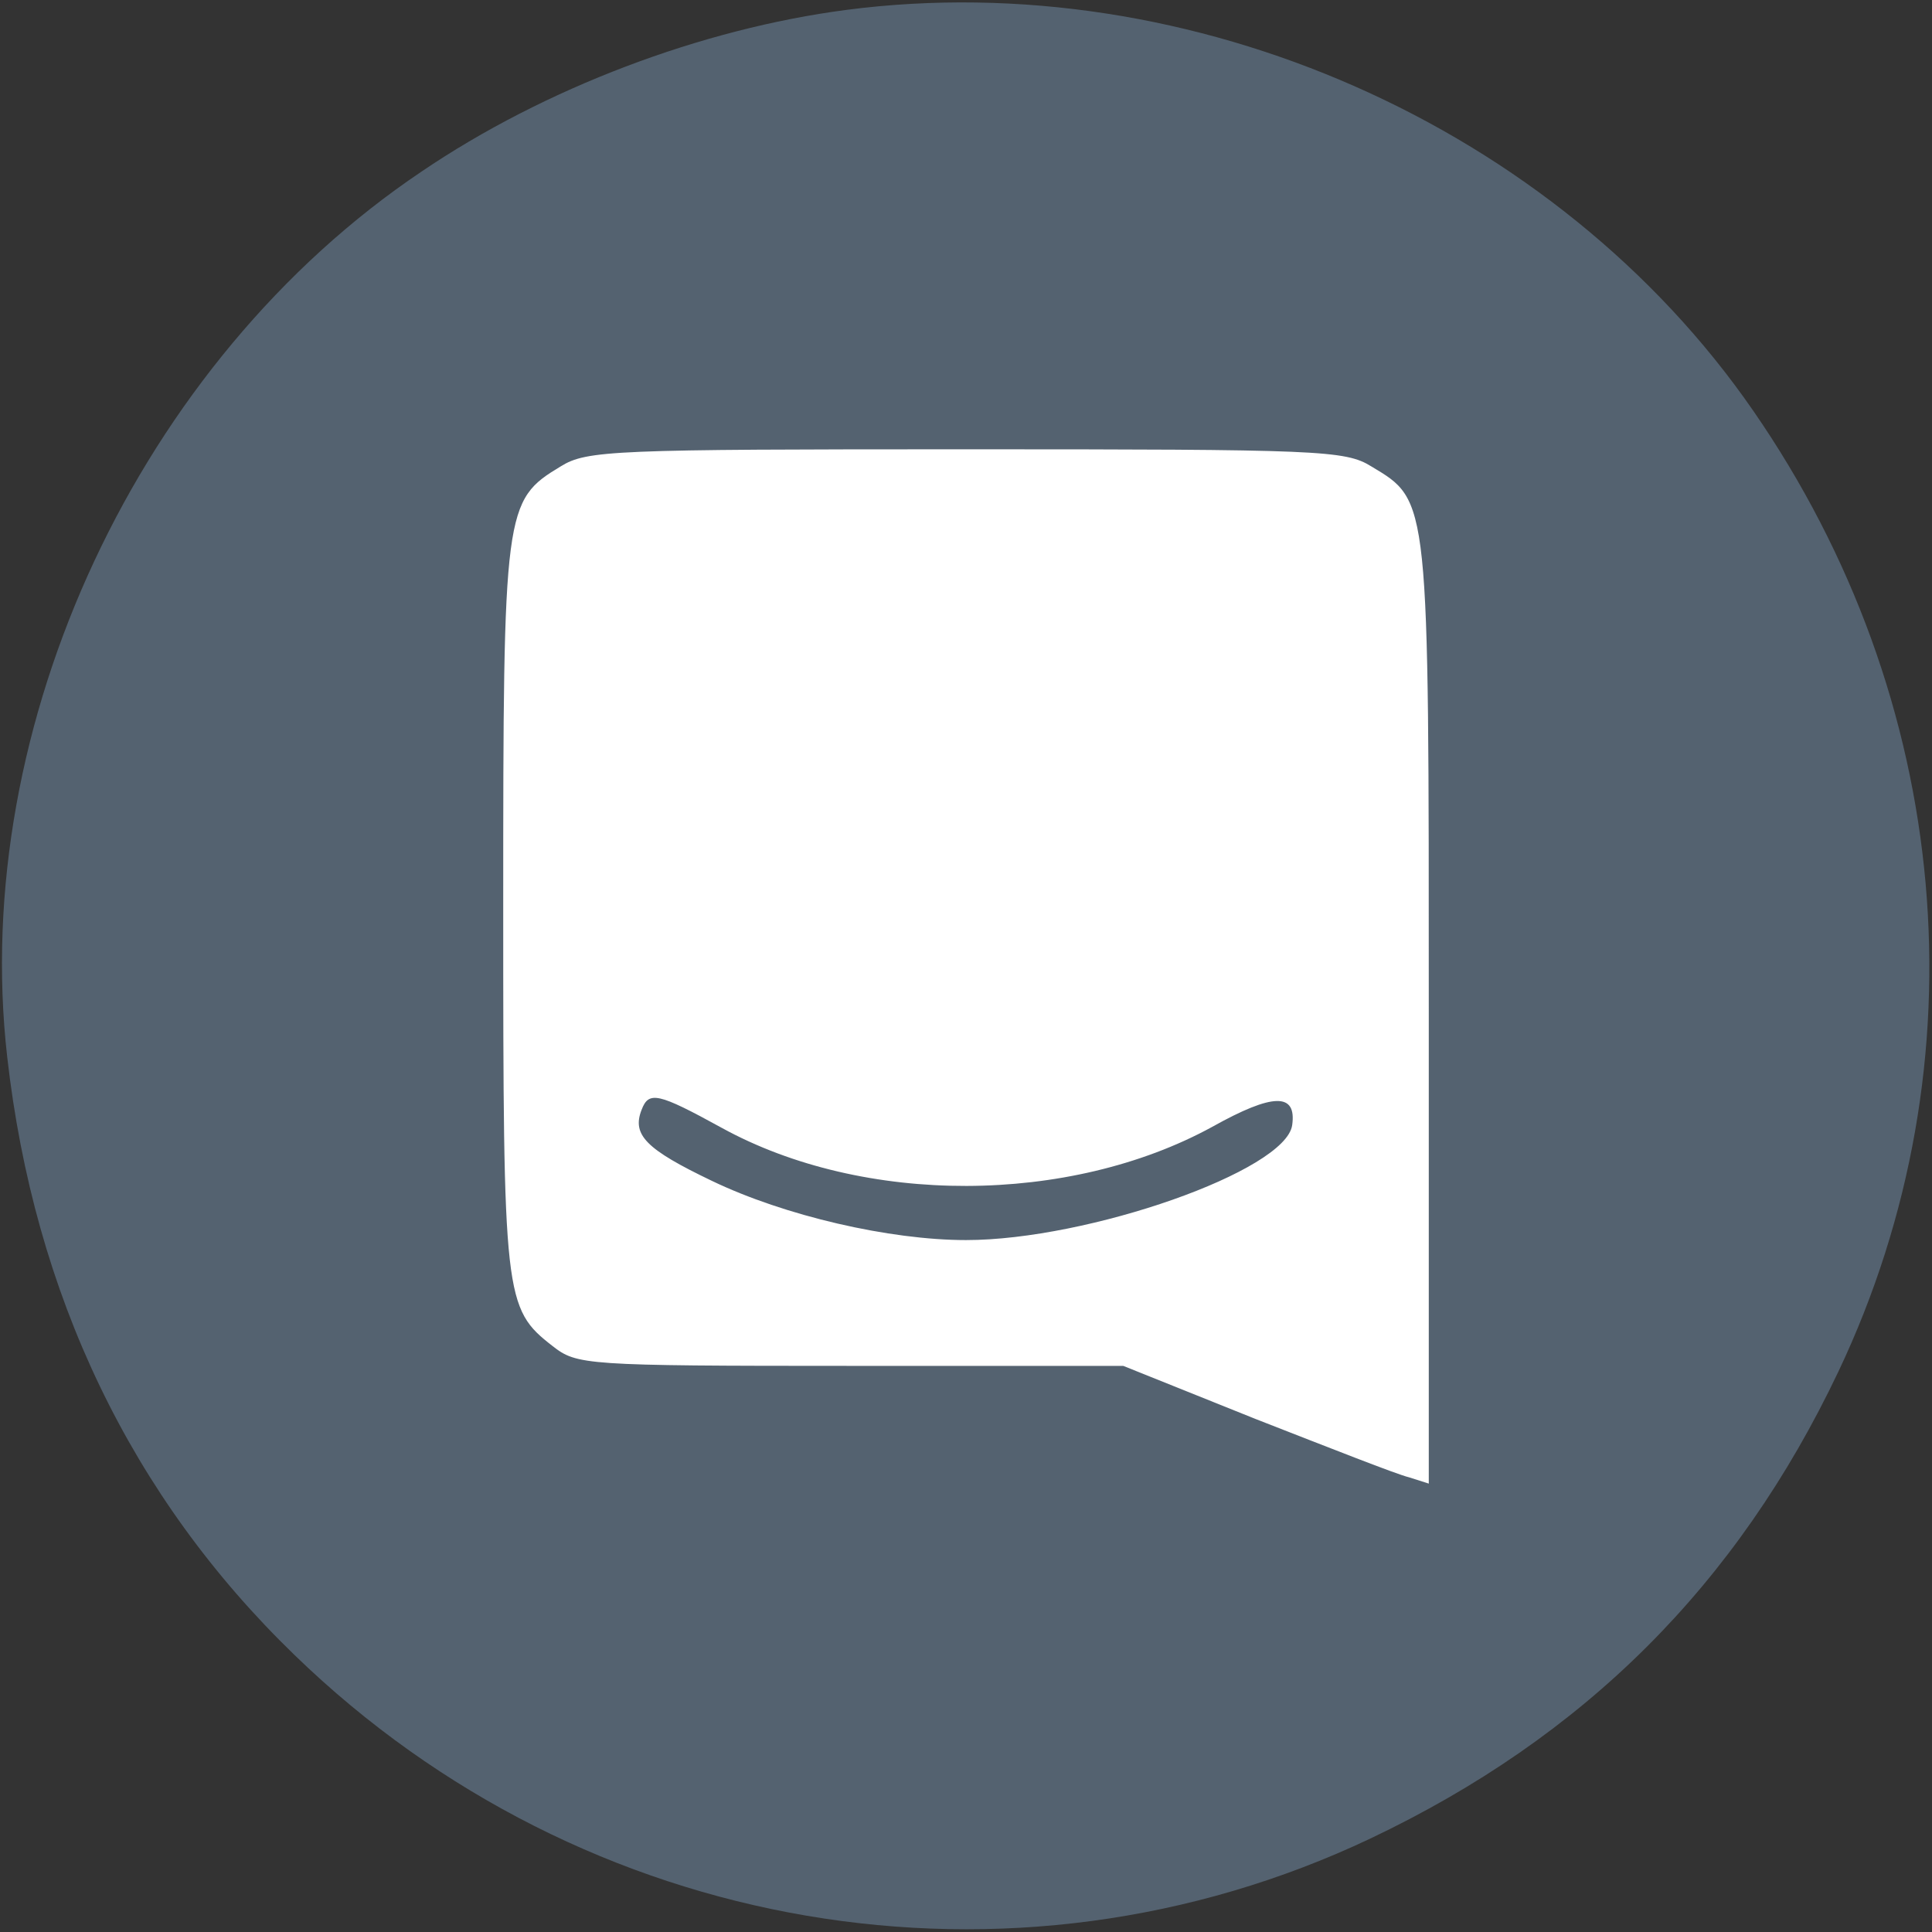 <svg version="1.0" xmlns="http://www.w3.org/2000/svg" width="215pt" height="215pt" viewBox="0 0 215 215" preserveAspectRatio="xMidYMid meet">
  <rect x="0" y="0" width="215" height="215" fill="#333333" stroke="none"/>
  <circle cx="107" cy="107.5" r="106" fill="#ffffff" />
  <g transform="translate(0,215) scale(0.1,-0.1)" fill="#546270" stroke="none">
    <path d="M942 2139 c-161 -21 -336 -87 -473 -180 -314 -211 -503 -616 -461 -985 30 -265 138 -490 320 -666 322 -312 798 -393 1197 -204 238 113 408 282 521 520 163 344 127 748 -95 1069 -219 317 -625 496 -1009 446z m584 -508 c65 -39 64 -33 64 -611 l0 -521 -22 7 c-13 3 -89 33 -171 65 l-147 59 -304 0 c-296 0 -304 1 -331 22 -54 42 -55 53 -55 489 0 444 1 452 64 490 29 18 58 19 451 19 393 0 422 -1 451 -19z"/>
    <path d="M714 915 c-11 -28 5 -44 78 -79 81 -39 198 -66 283 -66 136 0 356 77 363 128 5 36 -21 36 -89 -2 -159 -87 -388 -88 -546 -1 -71 39 -81 41 -89 20z"/>
  </g>

</svg>

